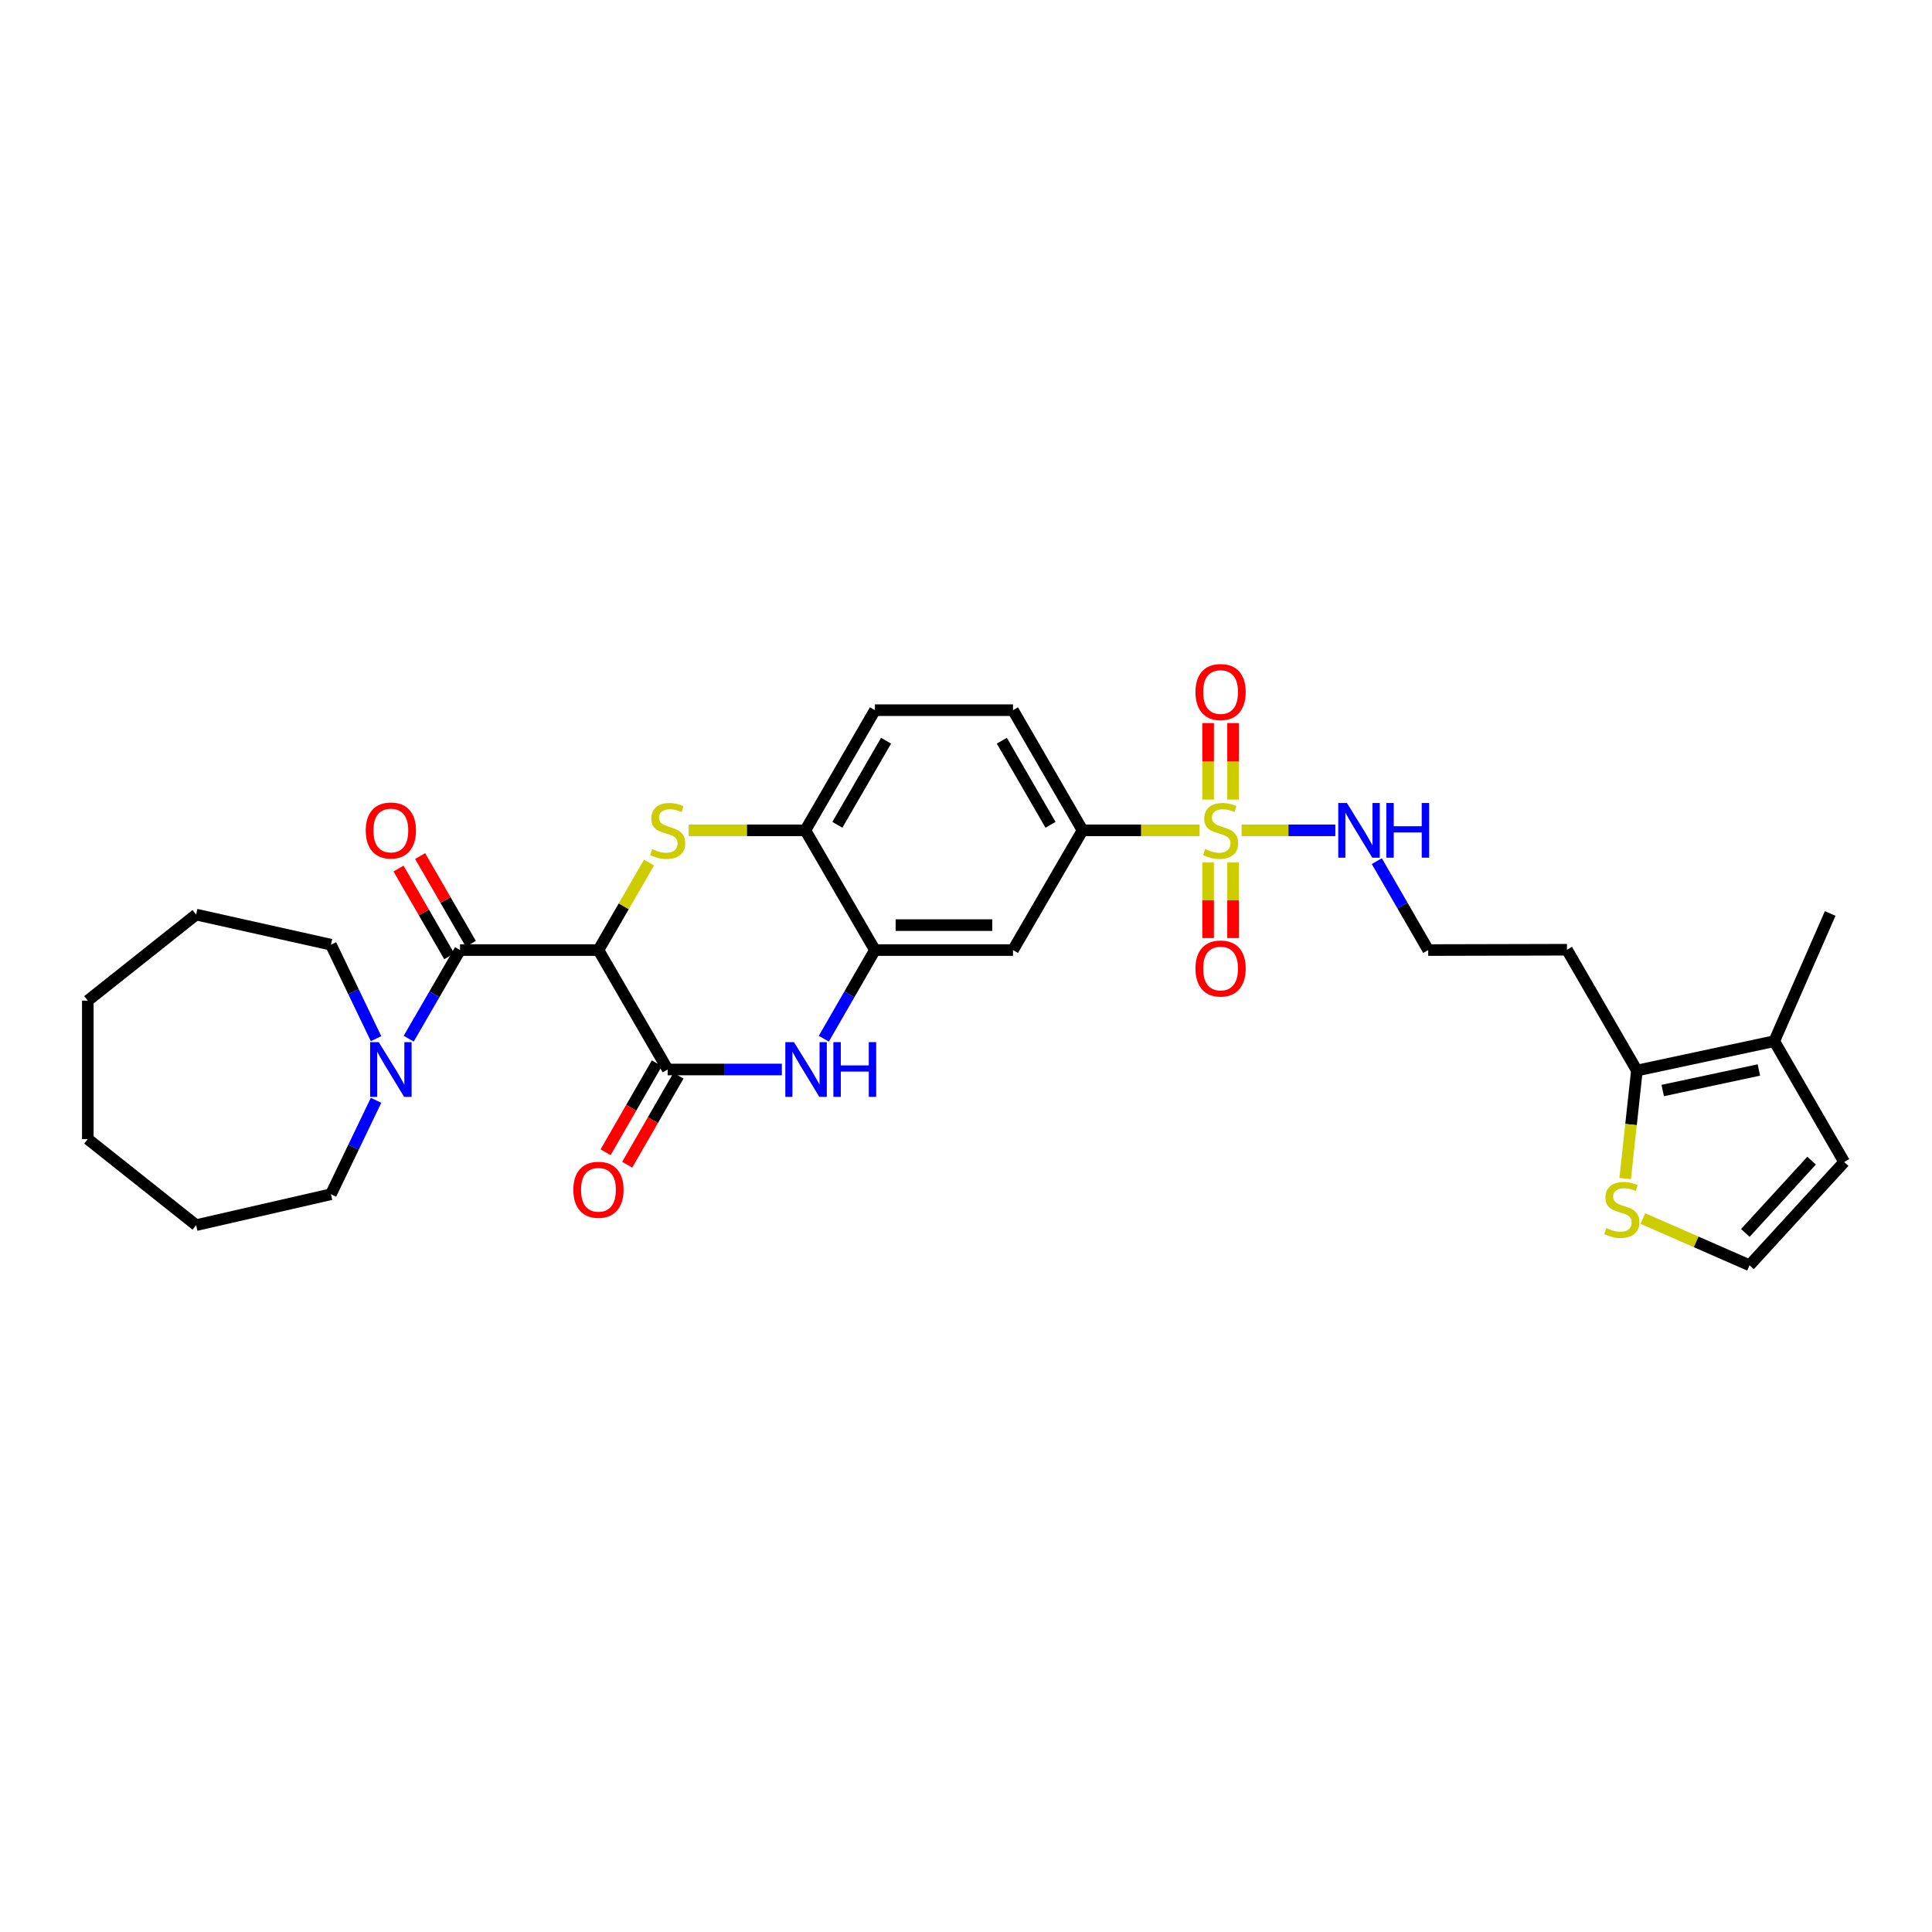 <?xml version='1.0' encoding='iso-8859-1'?>
<svg version='1.1' baseProfile='full'
              xmlns='http://www.w3.org/2000/svg'
                      xmlns:rdkit='http://www.rdkit.org/xml'
                      xmlns:xlink='http://www.w3.org/1999/xlink'
                  xml:space='preserve'
width='1000px' height='1000px' viewBox='0 0 1000 1000'>
<!-- END OF HEADER -->
<rect style='opacity:1.0;fill:#FFFFFF;stroke:none' width='1000' height='1000' x='0' y='0'> </rect>
<path class='bond-1' d='M 309.758,491.753 L 322.853,469.1' style='fill:none;fill-rule:evenodd;stroke:#000000;stroke-width:6px;stroke-linecap:butt;stroke-linejoin:miter;stroke-opacity:1' />
<path class='bond-1' d='M 322.853,469.1 L 335.948,446.448' style='fill:none;fill-rule:evenodd;stroke:#CCCC00;stroke-width:6px;stroke-linecap:butt;stroke-linejoin:miter;stroke-opacity:1' />
<path class='bond-2' d='M 309.758,491.753 L 345.584,553.569' style='fill:none;fill-rule:evenodd;stroke:#000000;stroke-width:6px;stroke-linecap:butt;stroke-linejoin:miter;stroke-opacity:1' />
<path class='bond-3' d='M 309.758,491.753 L 238.114,491.753' style='fill:none;fill-rule:evenodd;stroke:#000000;stroke-width:6px;stroke-linecap:butt;stroke-linejoin:miter;stroke-opacity:1' />
<path class='bond-0' d='M 620.909,429.778 L 590.617,429.778' style='fill:none;fill-rule:evenodd;stroke:#CCCC00;stroke-width:6px;stroke-linecap:butt;stroke-linejoin:miter;stroke-opacity:1' />
<path class='bond-0' d='M 590.617,429.778 L 560.324,429.778' style='fill:none;fill-rule:evenodd;stroke:#000000;stroke-width:6px;stroke-linecap:butt;stroke-linejoin:miter;stroke-opacity:1' />
<path class='bond-13' d='M 625.319,446.444 L 625.319,465.988' style='fill:none;fill-rule:evenodd;stroke:#CCCC00;stroke-width:6px;stroke-linecap:butt;stroke-linejoin:miter;stroke-opacity:1' />
<path class='bond-13' d='M 625.319,465.988 L 625.319,485.533' style='fill:none;fill-rule:evenodd;stroke:#FF0000;stroke-width:6px;stroke-linecap:butt;stroke-linejoin:miter;stroke-opacity:1' />
<path class='bond-13' d='M 638.232,446.444 L 638.232,465.988' style='fill:none;fill-rule:evenodd;stroke:#CCCC00;stroke-width:6px;stroke-linecap:butt;stroke-linejoin:miter;stroke-opacity:1' />
<path class='bond-13' d='M 638.232,465.988 L 638.232,485.533' style='fill:none;fill-rule:evenodd;stroke:#FF0000;stroke-width:6px;stroke-linecap:butt;stroke-linejoin:miter;stroke-opacity:1' />
<path class='bond-14' d='M 638.232,413.867 L 638.232,394.066' style='fill:none;fill-rule:evenodd;stroke:#CCCC00;stroke-width:6px;stroke-linecap:butt;stroke-linejoin:miter;stroke-opacity:1' />
<path class='bond-14' d='M 638.232,394.066 L 638.232,374.266' style='fill:none;fill-rule:evenodd;stroke:#FF0000;stroke-width:6px;stroke-linecap:butt;stroke-linejoin:miter;stroke-opacity:1' />
<path class='bond-14' d='M 625.319,413.867 L 625.319,394.066' style='fill:none;fill-rule:evenodd;stroke:#CCCC00;stroke-width:6px;stroke-linecap:butt;stroke-linejoin:miter;stroke-opacity:1' />
<path class='bond-14' d='M 625.319,394.066 L 625.319,374.266' style='fill:none;fill-rule:evenodd;stroke:#FF0000;stroke-width:6px;stroke-linecap:butt;stroke-linejoin:miter;stroke-opacity:1' />
<path class='bond-16' d='M 642.646,429.778 L 666.903,429.778' style='fill:none;fill-rule:evenodd;stroke:#CCCC00;stroke-width:6px;stroke-linecap:butt;stroke-linejoin:miter;stroke-opacity:1' />
<path class='bond-16' d='M 666.903,429.778 L 691.161,429.778' style='fill:none;fill-rule:evenodd;stroke:#0000FF;stroke-width:6px;stroke-linecap:butt;stroke-linejoin:miter;stroke-opacity:1' />
<path class='bond-8' d='M 356.446,429.778 L 386.647,429.778' style='fill:none;fill-rule:evenodd;stroke:#CCCC00;stroke-width:6px;stroke-linecap:butt;stroke-linejoin:miter;stroke-opacity:1' />
<path class='bond-8' d='M 386.647,429.778 L 416.849,429.778' style='fill:none;fill-rule:evenodd;stroke:#000000;stroke-width:6px;stroke-linecap:butt;stroke-linejoin:miter;stroke-opacity:1' />
<path class='bond-4' d='M 345.584,553.569 L 375.134,553.569' style='fill:none;fill-rule:evenodd;stroke:#000000;stroke-width:6px;stroke-linecap:butt;stroke-linejoin:miter;stroke-opacity:1' />
<path class='bond-4' d='M 375.134,553.569 L 404.684,553.569' style='fill:none;fill-rule:evenodd;stroke:#0000FF;stroke-width:6px;stroke-linecap:butt;stroke-linejoin:miter;stroke-opacity:1' />
<path class='bond-17' d='M 339.99,550.346 L 326.72,573.376' style='fill:none;fill-rule:evenodd;stroke:#000000;stroke-width:6px;stroke-linecap:butt;stroke-linejoin:miter;stroke-opacity:1' />
<path class='bond-17' d='M 326.72,573.376 L 313.449,596.407' style='fill:none;fill-rule:evenodd;stroke:#FF0000;stroke-width:6px;stroke-linecap:butt;stroke-linejoin:miter;stroke-opacity:1' />
<path class='bond-17' d='M 351.178,556.793 L 337.908,579.823' style='fill:none;fill-rule:evenodd;stroke:#000000;stroke-width:6px;stroke-linecap:butt;stroke-linejoin:miter;stroke-opacity:1' />
<path class='bond-17' d='M 337.908,579.823 L 324.638,602.854' style='fill:none;fill-rule:evenodd;stroke:#FF0000;stroke-width:6px;stroke-linecap:butt;stroke-linejoin:miter;stroke-opacity:1' />
<path class='bond-7' d='M 238.114,491.753 L 224.827,514.688' style='fill:none;fill-rule:evenodd;stroke:#000000;stroke-width:6px;stroke-linecap:butt;stroke-linejoin:miter;stroke-opacity:1' />
<path class='bond-7' d='M 224.827,514.688 L 211.54,537.623' style='fill:none;fill-rule:evenodd;stroke:#0000FF;stroke-width:6px;stroke-linecap:butt;stroke-linejoin:miter;stroke-opacity:1' />
<path class='bond-18' d='M 243.704,488.522 L 230.58,465.81' style='fill:none;fill-rule:evenodd;stroke:#000000;stroke-width:6px;stroke-linecap:butt;stroke-linejoin:miter;stroke-opacity:1' />
<path class='bond-18' d='M 230.58,465.81 L 217.455,443.097' style='fill:none;fill-rule:evenodd;stroke:#FF0000;stroke-width:6px;stroke-linecap:butt;stroke-linejoin:miter;stroke-opacity:1' />
<path class='bond-18' d='M 232.524,494.983 L 219.399,472.27' style='fill:none;fill-rule:evenodd;stroke:#000000;stroke-width:6px;stroke-linecap:butt;stroke-linejoin:miter;stroke-opacity:1' />
<path class='bond-18' d='M 219.399,472.27 L 206.275,449.558' style='fill:none;fill-rule:evenodd;stroke:#FF0000;stroke-width:6px;stroke-linecap:butt;stroke-linejoin:miter;stroke-opacity:1' />
<path class='bond-5' d='M 426.407,537.625 L 439.63,514.689' style='fill:none;fill-rule:evenodd;stroke:#0000FF;stroke-width:6px;stroke-linecap:butt;stroke-linejoin:miter;stroke-opacity:1' />
<path class='bond-5' d='M 439.63,514.689 L 452.854,491.753' style='fill:none;fill-rule:evenodd;stroke:#000000;stroke-width:6px;stroke-linecap:butt;stroke-linejoin:miter;stroke-opacity:1' />
<path class='bond-9' d='M 452.854,491.753 L 524.319,491.753' style='fill:none;fill-rule:evenodd;stroke:#000000;stroke-width:6px;stroke-linecap:butt;stroke-linejoin:miter;stroke-opacity:1' />
<path class='bond-9' d='M 463.574,478.84 L 513.599,478.84' style='fill:none;fill-rule:evenodd;stroke:#000000;stroke-width:6px;stroke-linecap:butt;stroke-linejoin:miter;stroke-opacity:1' />
<path class='bond-31' d='M 452.854,491.753 L 416.849,429.778' style='fill:none;fill-rule:evenodd;stroke:#000000;stroke-width:6px;stroke-linecap:butt;stroke-linejoin:miter;stroke-opacity:1' />
<path class='bond-6' d='M 560.324,429.778 L 524.319,491.753' style='fill:none;fill-rule:evenodd;stroke:#000000;stroke-width:6px;stroke-linecap:butt;stroke-linejoin:miter;stroke-opacity:1' />
<path class='bond-32' d='M 560.324,429.778 L 524.319,367.589' style='fill:none;fill-rule:evenodd;stroke:#000000;stroke-width:6px;stroke-linecap:butt;stroke-linejoin:miter;stroke-opacity:1' />
<path class='bond-32' d='M 543.749,426.92 L 518.545,383.387' style='fill:none;fill-rule:evenodd;stroke:#000000;stroke-width:6px;stroke-linecap:butt;stroke-linejoin:miter;stroke-opacity:1' />
<path class='bond-24' d='M 194.644,537.618 L 182.967,513.293' style='fill:none;fill-rule:evenodd;stroke:#0000FF;stroke-width:6px;stroke-linecap:butt;stroke-linejoin:miter;stroke-opacity:1' />
<path class='bond-24' d='M 182.967,513.293 L 171.29,488.969' style='fill:none;fill-rule:evenodd;stroke:#000000;stroke-width:6px;stroke-linecap:butt;stroke-linejoin:miter;stroke-opacity:1' />
<path class='bond-25' d='M 194.641,569.52 L 182.966,593.83' style='fill:none;fill-rule:evenodd;stroke:#0000FF;stroke-width:6px;stroke-linecap:butt;stroke-linejoin:miter;stroke-opacity:1' />
<path class='bond-25' d='M 182.966,593.83 L 171.29,618.14' style='fill:none;fill-rule:evenodd;stroke:#000000;stroke-width:6px;stroke-linecap:butt;stroke-linejoin:miter;stroke-opacity:1' />
<path class='bond-20' d='M 416.849,429.778 L 452.854,367.589' style='fill:none;fill-rule:evenodd;stroke:#000000;stroke-width:6px;stroke-linecap:butt;stroke-linejoin:miter;stroke-opacity:1' />
<path class='bond-20' d='M 433.424,426.92 L 458.628,383.387' style='fill:none;fill-rule:evenodd;stroke:#000000;stroke-width:6px;stroke-linecap:butt;stroke-linejoin:miter;stroke-opacity:1' />
<path class='bond-10' d='M 847.254,554.107 L 811.063,491.58' style='fill:none;fill-rule:evenodd;stroke:#000000;stroke-width:6px;stroke-linecap:butt;stroke-linejoin:miter;stroke-opacity:1' />
<path class='bond-11' d='M 847.254,554.107 L 918.354,538.913' style='fill:none;fill-rule:evenodd;stroke:#000000;stroke-width:6px;stroke-linecap:butt;stroke-linejoin:miter;stroke-opacity:1' />
<path class='bond-11' d='M 860.618,564.456 L 910.387,553.82' style='fill:none;fill-rule:evenodd;stroke:#000000;stroke-width:6px;stroke-linecap:butt;stroke-linejoin:miter;stroke-opacity:1' />
<path class='bond-12' d='M 847.254,554.107 L 844.22,582.06' style='fill:none;fill-rule:evenodd;stroke:#000000;stroke-width:6px;stroke-linecap:butt;stroke-linejoin:miter;stroke-opacity:1' />
<path class='bond-12' d='M 844.22,582.06 L 841.185,610.012' style='fill:none;fill-rule:evenodd;stroke:#CCCC00;stroke-width:6px;stroke-linecap:butt;stroke-linejoin:miter;stroke-opacity:1' />
<path class='bond-19' d='M 918.354,538.913 L 954.545,601.454' style='fill:none;fill-rule:evenodd;stroke:#000000;stroke-width:6px;stroke-linecap:butt;stroke-linejoin:miter;stroke-opacity:1' />
<path class='bond-26' d='M 918.354,538.913 L 947.3,472.814' style='fill:none;fill-rule:evenodd;stroke:#000000;stroke-width:6px;stroke-linecap:butt;stroke-linejoin:miter;stroke-opacity:1' />
<path class='bond-15' d='M 850.341,630.708 L 877.948,642.807' style='fill:none;fill-rule:evenodd;stroke:#CCCC00;stroke-width:6px;stroke-linecap:butt;stroke-linejoin:miter;stroke-opacity:1' />
<path class='bond-15' d='M 877.948,642.807 L 905.556,654.906' style='fill:none;fill-rule:evenodd;stroke:#000000;stroke-width:6px;stroke-linecap:butt;stroke-linejoin:miter;stroke-opacity:1' />
<path class='bond-34' d='M 905.556,654.906 L 954.545,601.454' style='fill:none;fill-rule:evenodd;stroke:#000000;stroke-width:6px;stroke-linecap:butt;stroke-linejoin:miter;stroke-opacity:1' />
<path class='bond-34' d='M 903.385,638.163 L 937.678,600.747' style='fill:none;fill-rule:evenodd;stroke:#000000;stroke-width:6px;stroke-linecap:butt;stroke-linejoin:miter;stroke-opacity:1' />
<path class='bond-23' d='M 712.636,445.728 L 725.934,468.74' style='fill:none;fill-rule:evenodd;stroke:#0000FF;stroke-width:6px;stroke-linecap:butt;stroke-linejoin:miter;stroke-opacity:1' />
<path class='bond-23' d='M 725.934,468.74 L 739.231,491.753' style='fill:none;fill-rule:evenodd;stroke:#000000;stroke-width:6px;stroke-linecap:butt;stroke-linejoin:miter;stroke-opacity:1' />
<path class='bond-21' d='M 452.854,367.589 L 524.319,367.589' style='fill:none;fill-rule:evenodd;stroke:#000000;stroke-width:6px;stroke-linecap:butt;stroke-linejoin:miter;stroke-opacity:1' />
<path class='bond-22' d='M 811.063,491.58 L 739.231,491.753' style='fill:none;fill-rule:evenodd;stroke:#000000;stroke-width:6px;stroke-linecap:butt;stroke-linejoin:miter;stroke-opacity:1' />
<path class='bond-27' d='M 171.29,488.969 L 101.518,473.388' style='fill:none;fill-rule:evenodd;stroke:#000000;stroke-width:6px;stroke-linecap:butt;stroke-linejoin:miter;stroke-opacity:1' />
<path class='bond-28' d='M 171.29,618.14 L 101.518,634.124' style='fill:none;fill-rule:evenodd;stroke:#000000;stroke-width:6px;stroke-linecap:butt;stroke-linejoin:miter;stroke-opacity:1' />
<path class='bond-30' d='M 101.518,473.388 L 45.455,517.93' style='fill:none;fill-rule:evenodd;stroke:#000000;stroke-width:6px;stroke-linecap:butt;stroke-linejoin:miter;stroke-opacity:1' />
<path class='bond-29' d='M 101.518,634.124 L 45.455,589.574' style='fill:none;fill-rule:evenodd;stroke:#000000;stroke-width:6px;stroke-linecap:butt;stroke-linejoin:miter;stroke-opacity:1' />
<path class='bond-33' d='M 45.455,589.574 L 45.455,517.93' style='fill:none;fill-rule:evenodd;stroke:#000000;stroke-width:6px;stroke-linecap:butt;stroke-linejoin:miter;stroke-opacity:1' />
<path  class='atom-1' d='M 623.775 439.498
Q 624.095 439.618, 625.415 440.178
Q 626.735 440.738, 628.175 441.098
Q 629.655 441.418, 631.095 441.418
Q 633.775 441.418, 635.335 440.138
Q 636.895 438.818, 636.895 436.538
Q 636.895 434.978, 636.095 434.018
Q 635.335 433.058, 634.135 432.538
Q 632.935 432.018, 630.935 431.418
Q 628.415 430.658, 626.895 429.938
Q 625.415 429.218, 624.335 427.698
Q 623.295 426.178, 623.295 423.618
Q 623.295 420.058, 625.695 417.858
Q 628.135 415.658, 632.935 415.658
Q 636.215 415.658, 639.935 417.218
L 639.015 420.298
Q 635.615 418.898, 633.055 418.898
Q 630.295 418.898, 628.775 420.058
Q 627.255 421.178, 627.295 423.138
Q 627.295 424.658, 628.055 425.578
Q 628.855 426.498, 629.975 427.018
Q 631.135 427.538, 633.055 428.138
Q 635.615 428.938, 637.135 429.738
Q 638.655 430.538, 639.735 432.178
Q 640.855 433.778, 640.855 436.538
Q 640.855 440.458, 638.215 442.578
Q 635.615 444.658, 631.255 444.658
Q 628.735 444.658, 626.815 444.098
Q 624.935 443.578, 622.695 442.658
L 623.775 439.498
' fill='#CCCC00'/>
<path  class='atom-2' d='M 337.584 439.498
Q 337.904 439.618, 339.224 440.178
Q 340.544 440.738, 341.984 441.098
Q 343.464 441.418, 344.904 441.418
Q 347.584 441.418, 349.144 440.138
Q 350.704 438.818, 350.704 436.538
Q 350.704 434.978, 349.904 434.018
Q 349.144 433.058, 347.944 432.538
Q 346.744 432.018, 344.744 431.418
Q 342.224 430.658, 340.704 429.938
Q 339.224 429.218, 338.144 427.698
Q 337.104 426.178, 337.104 423.618
Q 337.104 420.058, 339.504 417.858
Q 341.944 415.658, 346.744 415.658
Q 350.024 415.658, 353.744 417.218
L 352.824 420.298
Q 349.424 418.898, 346.864 418.898
Q 344.104 418.898, 342.584 420.058
Q 341.064 421.178, 341.104 423.138
Q 341.104 424.658, 341.864 425.578
Q 342.664 426.498, 343.784 427.018
Q 344.944 427.538, 346.864 428.138
Q 349.424 428.938, 350.944 429.738
Q 352.464 430.538, 353.544 432.178
Q 354.664 433.778, 354.664 436.538
Q 354.664 440.458, 352.024 442.578
Q 349.424 444.658, 345.064 444.658
Q 342.544 444.658, 340.624 444.098
Q 338.744 443.578, 336.504 442.658
L 337.584 439.498
' fill='#CCCC00'/>
<path  class='atom-5' d='M 410.955 539.409
L 420.235 554.409
Q 421.155 555.889, 422.635 558.569
Q 424.115 561.249, 424.195 561.409
L 424.195 539.409
L 427.955 539.409
L 427.955 567.729
L 424.075 567.729
L 414.115 551.329
Q 412.955 549.409, 411.715 547.209
Q 410.515 545.009, 410.155 544.329
L 410.155 567.729
L 406.475 567.729
L 406.475 539.409
L 410.955 539.409
' fill='#0000FF'/>
<path  class='atom-5' d='M 431.355 539.409
L 435.195 539.409
L 435.195 551.449
L 449.675 551.449
L 449.675 539.409
L 453.515 539.409
L 453.515 567.729
L 449.675 567.729
L 449.675 554.649
L 435.195 554.649
L 435.195 567.729
L 431.355 567.729
L 431.355 539.409
' fill='#0000FF'/>
<path  class='atom-8' d='M 196.042 539.409
L 205.322 554.409
Q 206.242 555.889, 207.722 558.569
Q 209.202 561.249, 209.282 561.409
L 209.282 539.409
L 213.042 539.409
L 213.042 567.729
L 209.162 567.729
L 199.202 551.329
Q 198.042 549.409, 196.802 547.209
Q 195.602 545.009, 195.242 544.329
L 195.242 567.729
L 191.562 567.729
L 191.562 539.409
L 196.042 539.409
' fill='#0000FF'/>
<path  class='atom-13' d='M 831.456 635.658
Q 831.776 635.778, 833.096 636.338
Q 834.416 636.898, 835.856 637.258
Q 837.336 637.578, 838.776 637.578
Q 841.456 637.578, 843.016 636.298
Q 844.576 634.978, 844.576 632.698
Q 844.576 631.138, 843.776 630.178
Q 843.016 629.218, 841.816 628.698
Q 840.616 628.178, 838.616 627.578
Q 836.096 626.818, 834.576 626.098
Q 833.096 625.378, 832.016 623.858
Q 830.976 622.338, 830.976 619.778
Q 830.976 616.218, 833.376 614.018
Q 835.816 611.818, 840.616 611.818
Q 843.896 611.818, 847.616 613.378
L 846.696 616.458
Q 843.296 615.058, 840.736 615.058
Q 837.976 615.058, 836.456 616.218
Q 834.936 617.338, 834.976 619.298
Q 834.976 620.818, 835.736 621.738
Q 836.536 622.658, 837.656 623.178
Q 838.816 623.698, 840.736 624.298
Q 843.296 625.098, 844.816 625.898
Q 846.336 626.698, 847.416 628.338
Q 848.536 629.938, 848.536 632.698
Q 848.536 636.618, 845.896 638.738
Q 843.296 640.818, 838.936 640.818
Q 836.416 640.818, 834.496 640.258
Q 832.616 639.738, 830.376 638.818
L 831.456 635.658
' fill='#CCCC00'/>
<path  class='atom-14' d='M 618.775 501.302
Q 618.775 494.502, 622.135 490.702
Q 625.495 486.902, 631.775 486.902
Q 638.055 486.902, 641.415 490.702
Q 644.775 494.502, 644.775 501.302
Q 644.775 508.182, 641.375 512.102
Q 637.975 515.982, 631.775 515.982
Q 625.535 515.982, 622.135 512.102
Q 618.775 508.222, 618.775 501.302
M 631.775 512.782
Q 636.095 512.782, 638.415 509.902
Q 640.775 506.982, 640.775 501.302
Q 640.775 495.742, 638.415 492.942
Q 636.095 490.102, 631.775 490.102
Q 627.455 490.102, 625.095 492.902
Q 622.775 495.702, 622.775 501.302
Q 622.775 507.022, 625.095 509.902
Q 627.455 512.782, 631.775 512.782
' fill='#FF0000'/>
<path  class='atom-15' d='M 618.775 358.192
Q 618.775 351.392, 622.135 347.592
Q 625.495 343.792, 631.775 343.792
Q 638.055 343.792, 641.415 347.592
Q 644.775 351.392, 644.775 358.192
Q 644.775 365.072, 641.375 368.992
Q 637.975 372.872, 631.775 372.872
Q 625.535 372.872, 622.135 368.992
Q 618.775 365.112, 618.775 358.192
M 631.775 369.672
Q 636.095 369.672, 638.415 366.792
Q 640.775 363.872, 640.775 358.192
Q 640.775 352.632, 638.415 349.832
Q 636.095 346.992, 631.775 346.992
Q 627.455 346.992, 625.095 349.792
Q 622.775 352.592, 622.775 358.192
Q 622.775 363.912, 625.095 366.792
Q 627.455 369.672, 631.775 369.672
' fill='#FF0000'/>
<path  class='atom-17' d='M 697.16 415.618
L 706.44 430.618
Q 707.36 432.098, 708.84 434.778
Q 710.32 437.458, 710.4 437.618
L 710.4 415.618
L 714.16 415.618
L 714.16 443.938
L 710.28 443.938
L 700.32 427.538
Q 699.16 425.618, 697.92 423.418
Q 696.72 421.218, 696.36 420.538
L 696.36 443.938
L 692.68 443.938
L 692.68 415.618
L 697.16 415.618
' fill='#0000FF'/>
<path  class='atom-17' d='M 717.56 415.618
L 721.4 415.618
L 721.4 427.658
L 735.88 427.658
L 735.88 415.618
L 739.72 415.618
L 739.72 443.938
L 735.88 443.938
L 735.88 430.858
L 721.4 430.858
L 721.4 443.938
L 717.56 443.938
L 717.56 415.618
' fill='#0000FF'/>
<path  class='atom-18' d='M 296.758 615.824
Q 296.758 609.024, 300.118 605.224
Q 303.478 601.424, 309.758 601.424
Q 316.038 601.424, 319.398 605.224
Q 322.758 609.024, 322.758 615.824
Q 322.758 622.704, 319.358 626.624
Q 315.958 630.504, 309.758 630.504
Q 303.518 630.504, 300.118 626.624
Q 296.758 622.744, 296.758 615.824
M 309.758 627.304
Q 314.078 627.304, 316.398 624.424
Q 318.758 621.504, 318.758 615.824
Q 318.758 610.264, 316.398 607.464
Q 314.078 604.624, 309.758 604.624
Q 305.438 604.624, 303.078 607.424
Q 300.758 610.224, 300.758 615.824
Q 300.758 621.544, 303.078 624.424
Q 305.438 627.304, 309.758 627.304
' fill='#FF0000'/>
<path  class='atom-19' d='M 189.302 429.858
Q 189.302 423.058, 192.662 419.258
Q 196.022 415.458, 202.302 415.458
Q 208.582 415.458, 211.942 419.258
Q 215.302 423.058, 215.302 429.858
Q 215.302 436.738, 211.902 440.658
Q 208.502 444.538, 202.302 444.538
Q 196.062 444.538, 192.662 440.658
Q 189.302 436.778, 189.302 429.858
M 202.302 441.338
Q 206.622 441.338, 208.942 438.458
Q 211.302 435.538, 211.302 429.858
Q 211.302 424.298, 208.942 421.498
Q 206.622 418.658, 202.302 418.658
Q 197.982 418.658, 195.622 421.458
Q 193.302 424.258, 193.302 429.858
Q 193.302 435.578, 195.622 438.458
Q 197.982 441.338, 202.302 441.338
' fill='#FF0000'/>
</svg>
